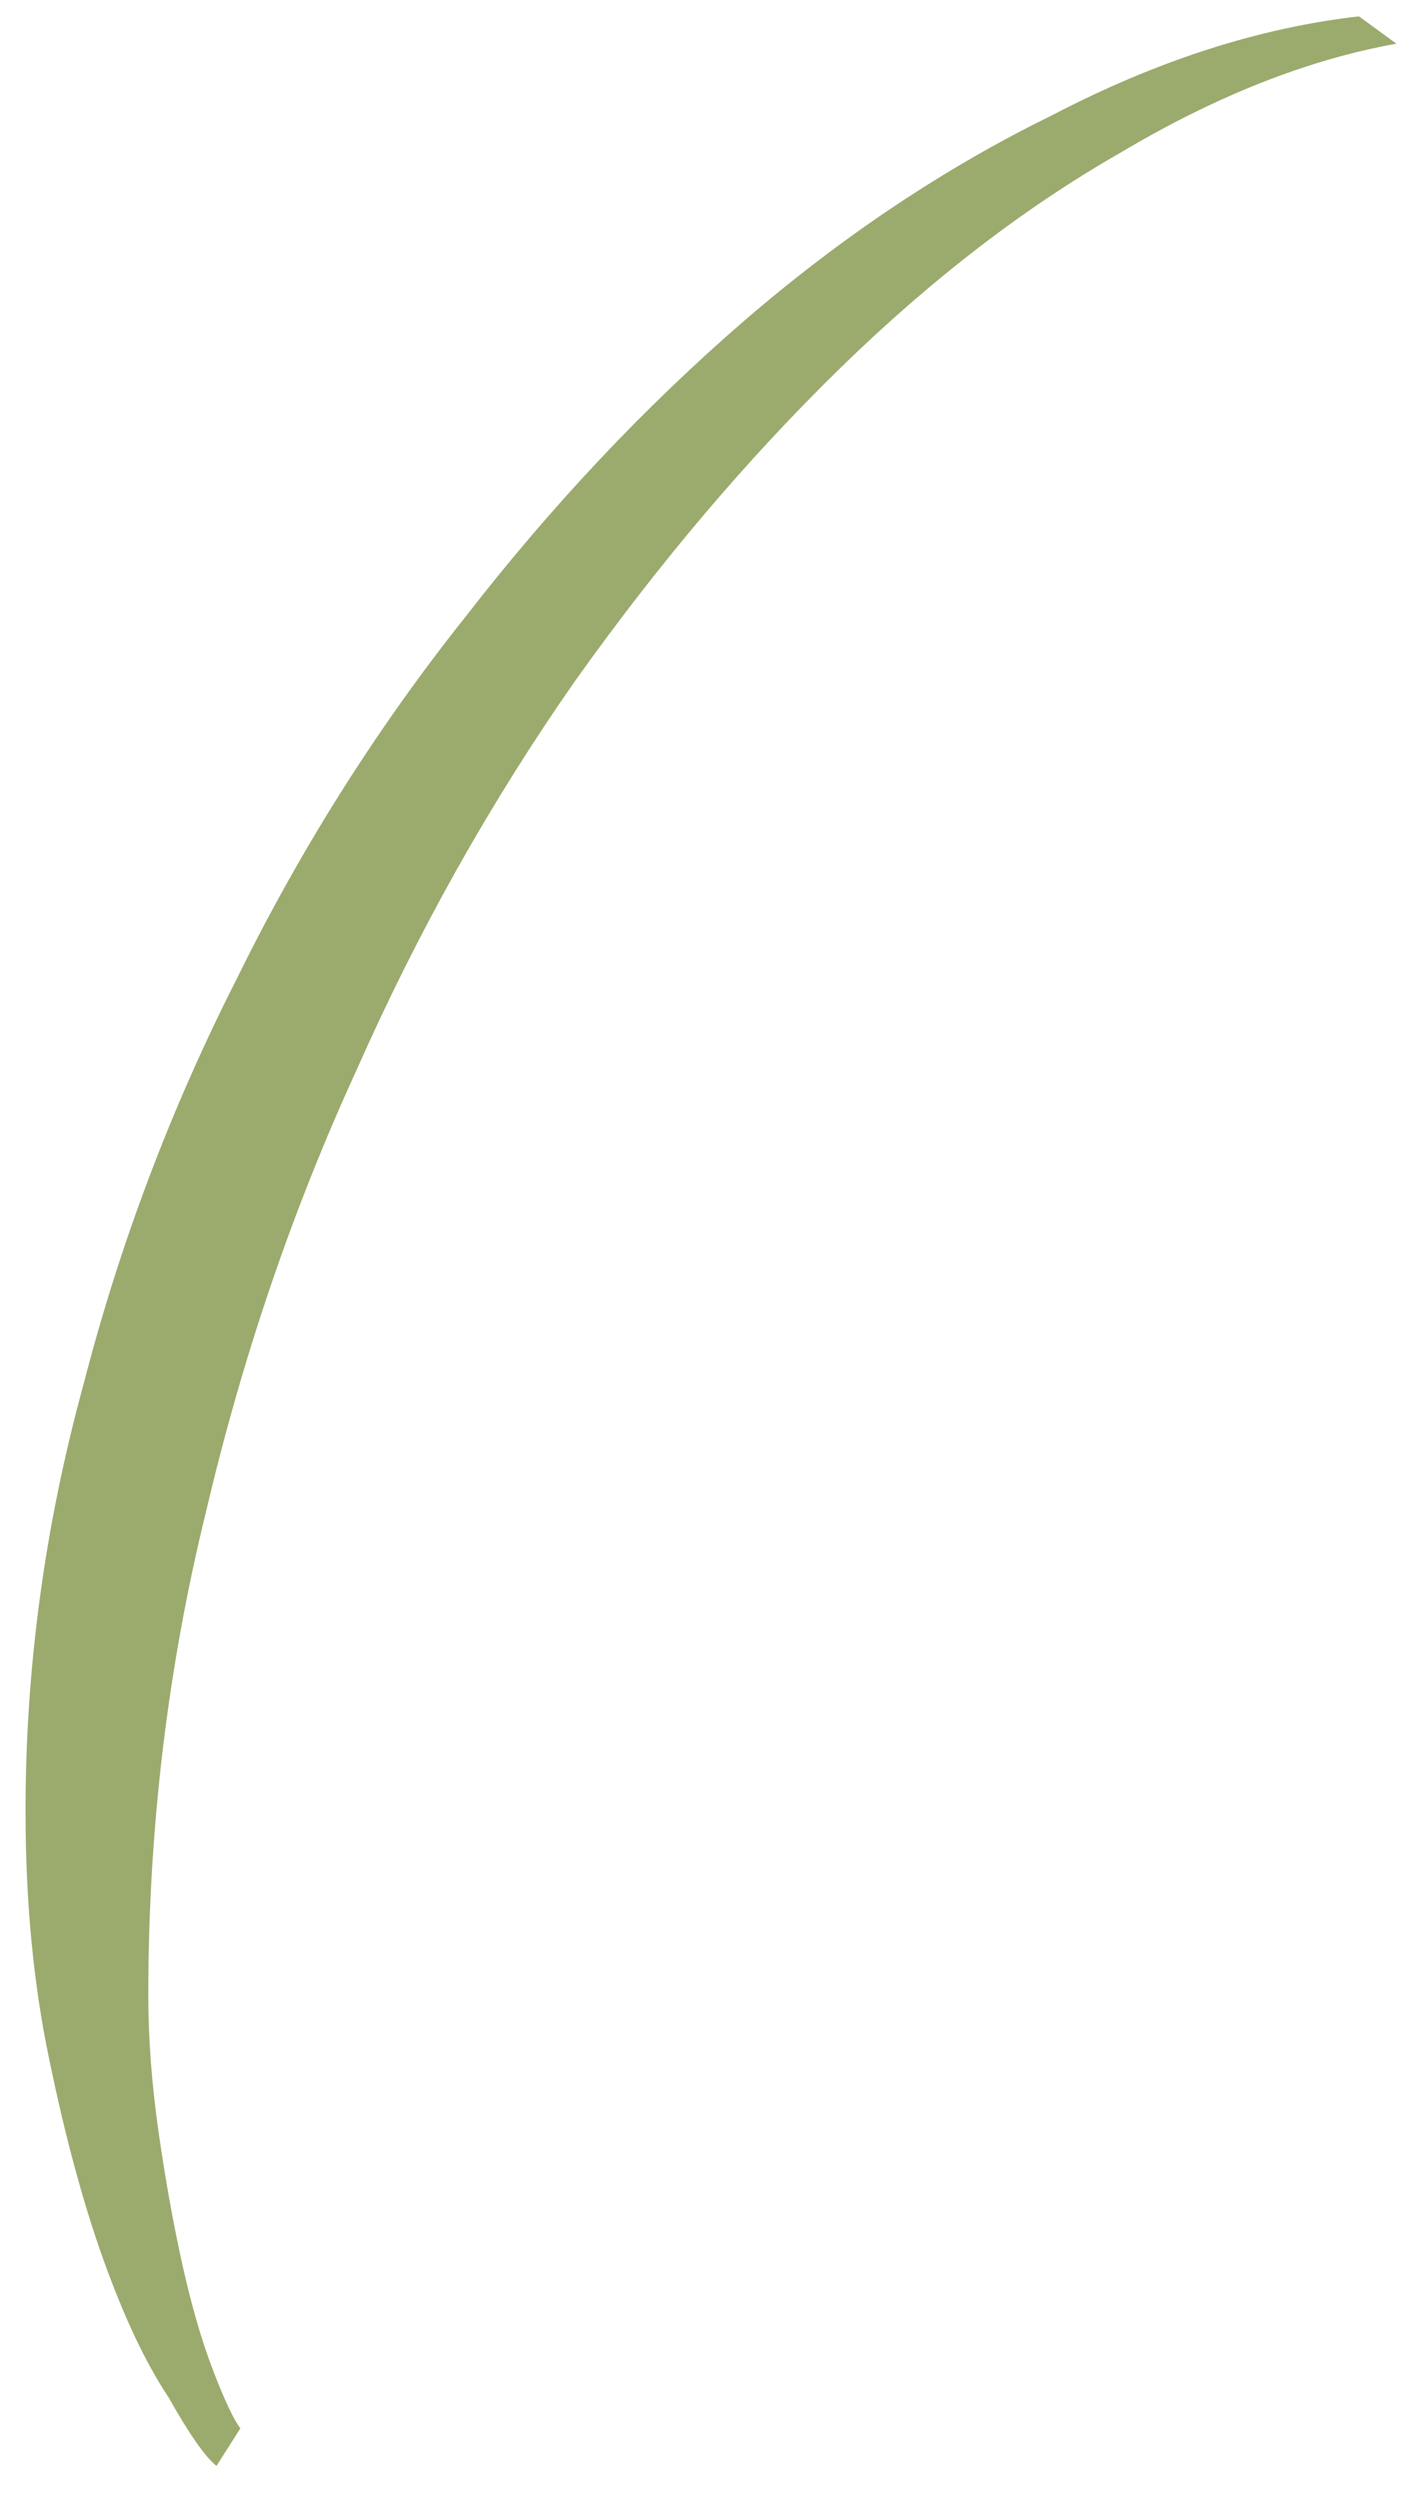 <?xml version="1.0" encoding="UTF-8"?> <svg xmlns="http://www.w3.org/2000/svg" width="40" height="70" viewBox="0 0 40 70" fill="none"><path opacity="0.98" d="M0.715 50.705C0.715 46.693 1.256 42.713 2.339 38.764C3.358 34.816 4.791 31.027 6.637 27.397C8.421 23.767 10.554 20.391 13.038 17.271C15.458 14.15 18.069 11.38 20.871 8.96C23.609 6.604 26.475 4.693 29.468 3.229C32.398 1.7 35.263 0.777 38.065 0.458L39.116 1.223C36.633 1.668 34.053 2.687 31.379 4.279C28.704 5.808 26.093 7.814 23.546 10.297C20.934 12.845 18.451 15.774 16.095 19.086C13.738 22.461 11.7 26.091 9.981 29.976C8.198 33.861 6.797 37.968 5.778 42.299C4.695 46.693 4.154 51.214 4.154 55.863C4.154 57.073 4.249 58.347 4.44 59.684C4.631 61.022 4.854 62.264 5.109 63.41C5.364 64.556 5.65 65.543 5.969 66.371C6.287 67.199 6.542 67.74 6.733 67.995L6.064 69.046C5.746 68.791 5.3 68.154 4.727 67.135C4.09 66.18 3.485 64.906 2.912 63.314C2.339 61.722 1.829 59.844 1.383 57.678C0.938 55.577 0.715 53.252 0.715 50.705Z" fill="#99A86A"></path></svg> 